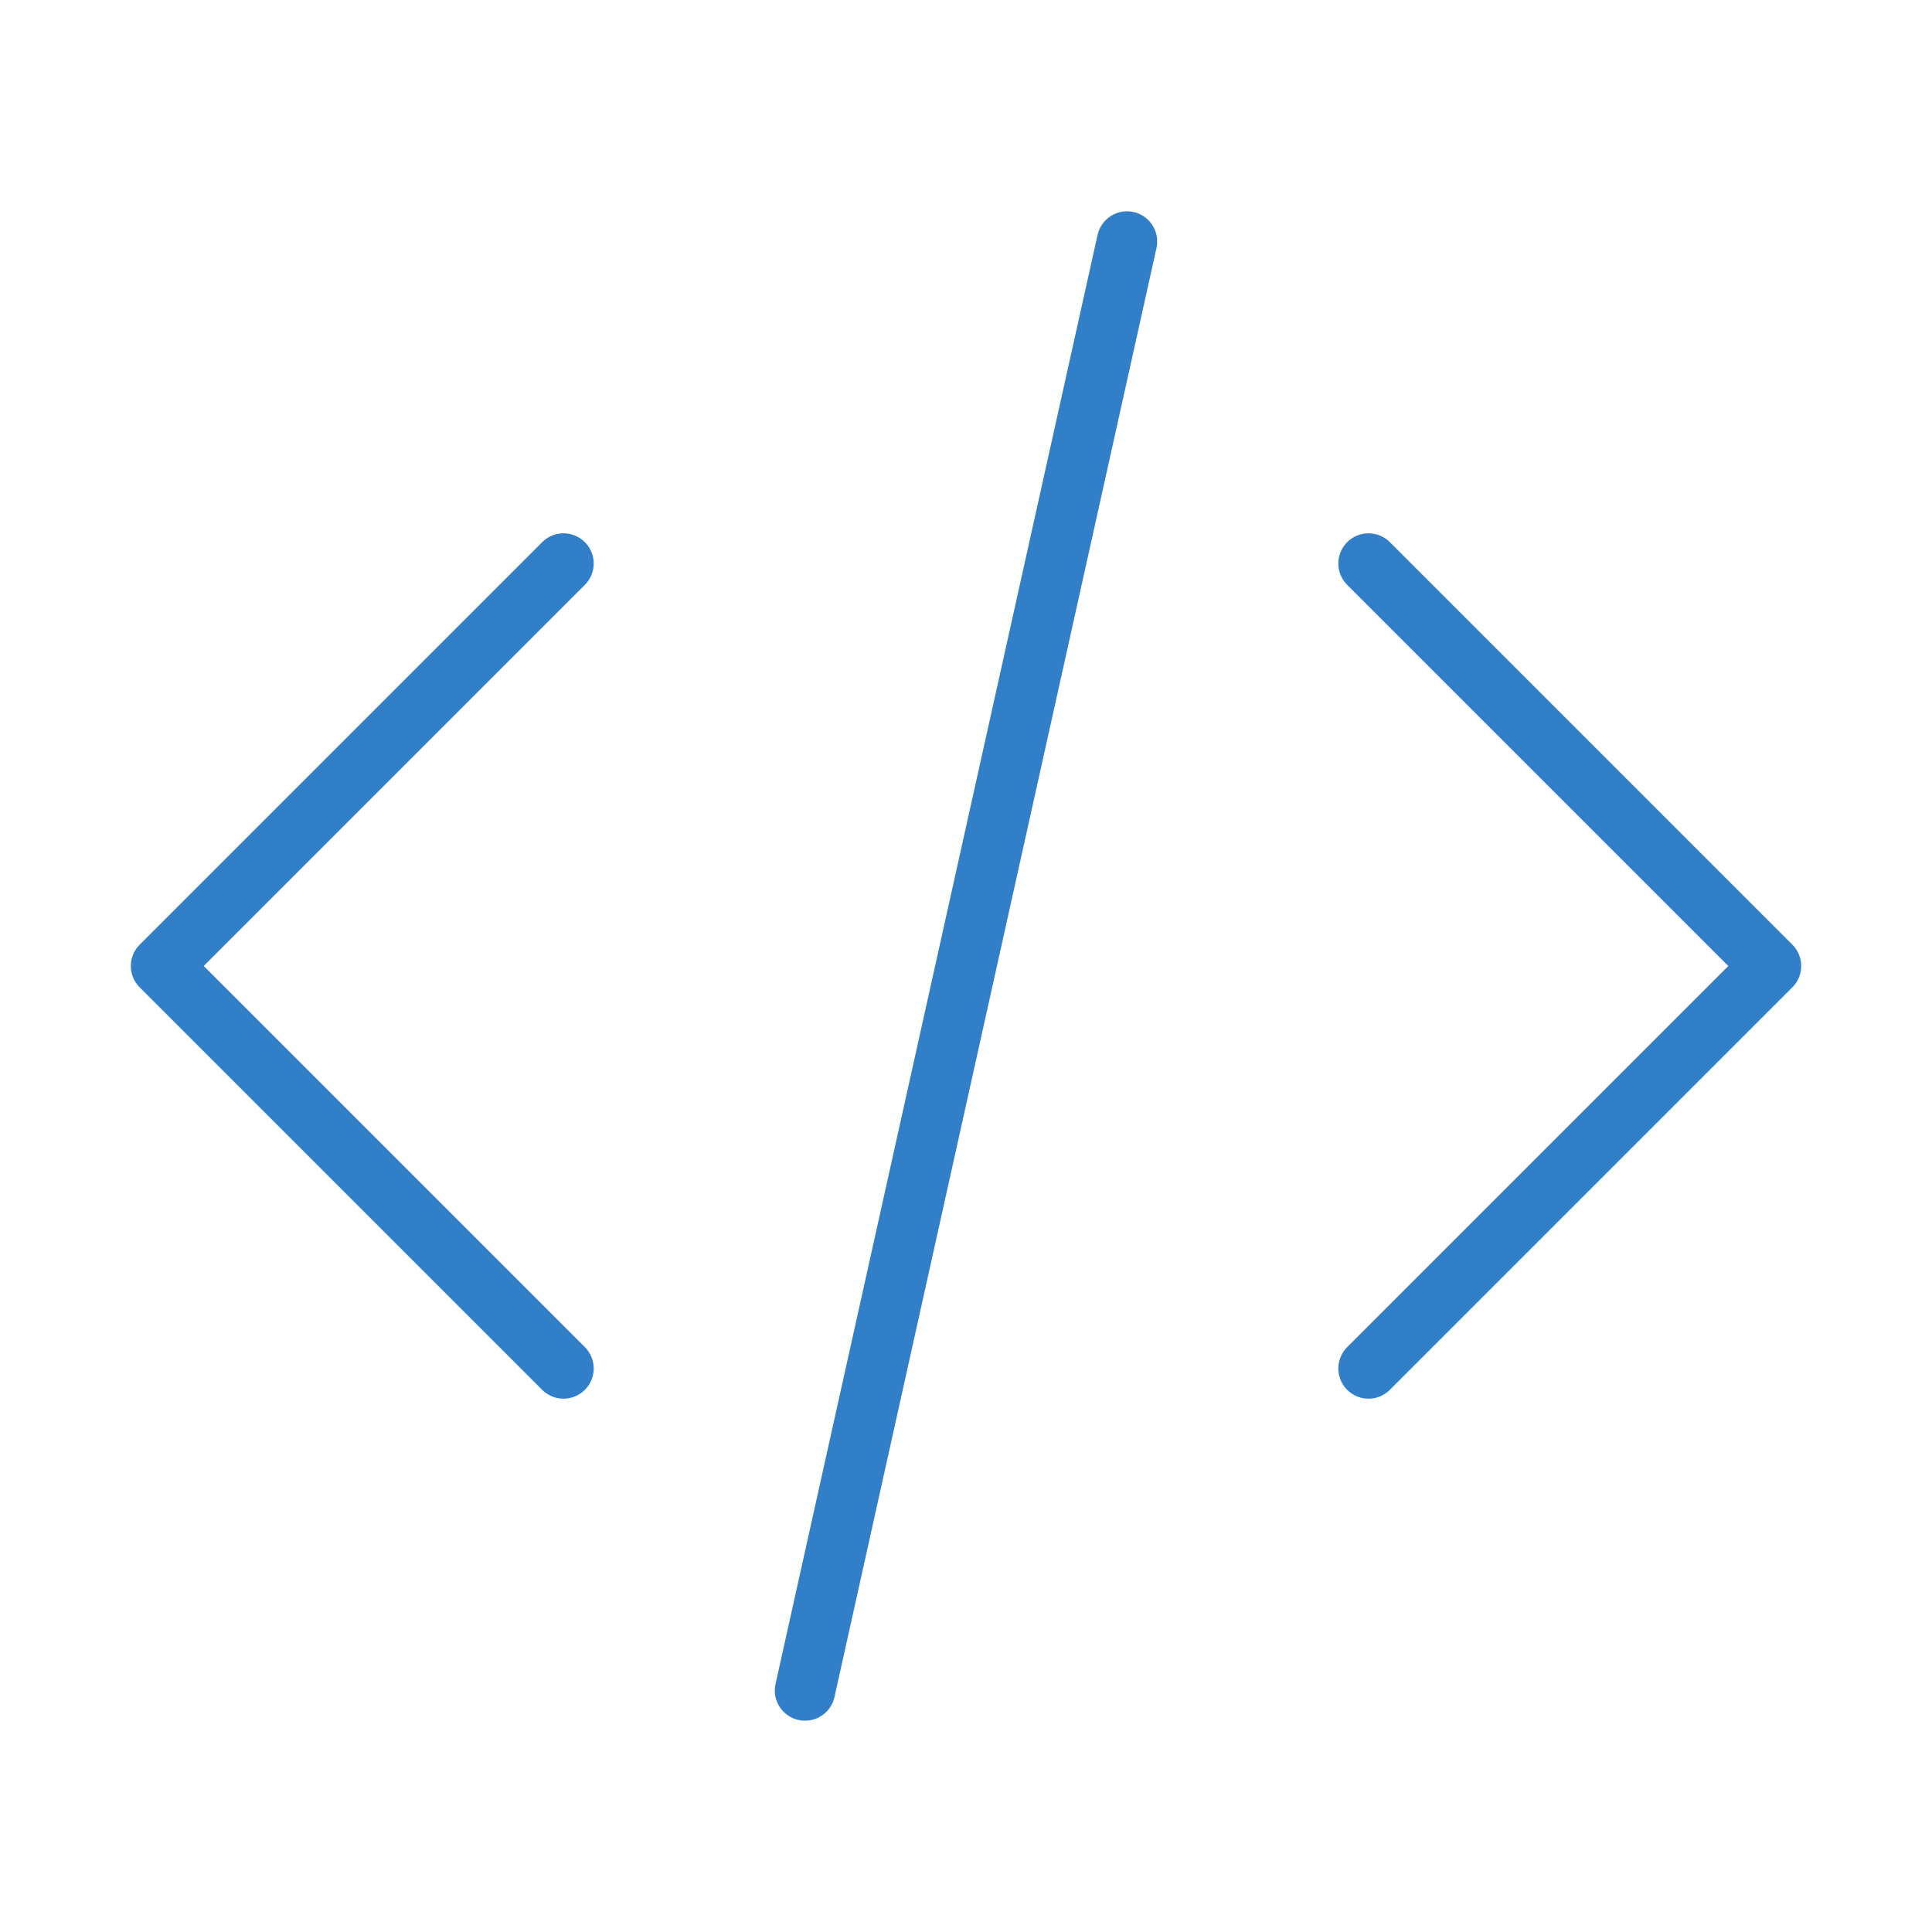 <svg fill="none" height="64" viewBox="0 0 64 64" width="64" xmlns="http://www.w3.org/2000/svg"><path d="m45.334 45.333 13.333-13.333-13.333-13.333m-26.667 0-13.333 13.333 13.333 13.333m18.667-37.333-10.667 48" stroke="#327fc9" stroke-linecap="round" stroke-linejoin="round" stroke-width="2"/></svg>